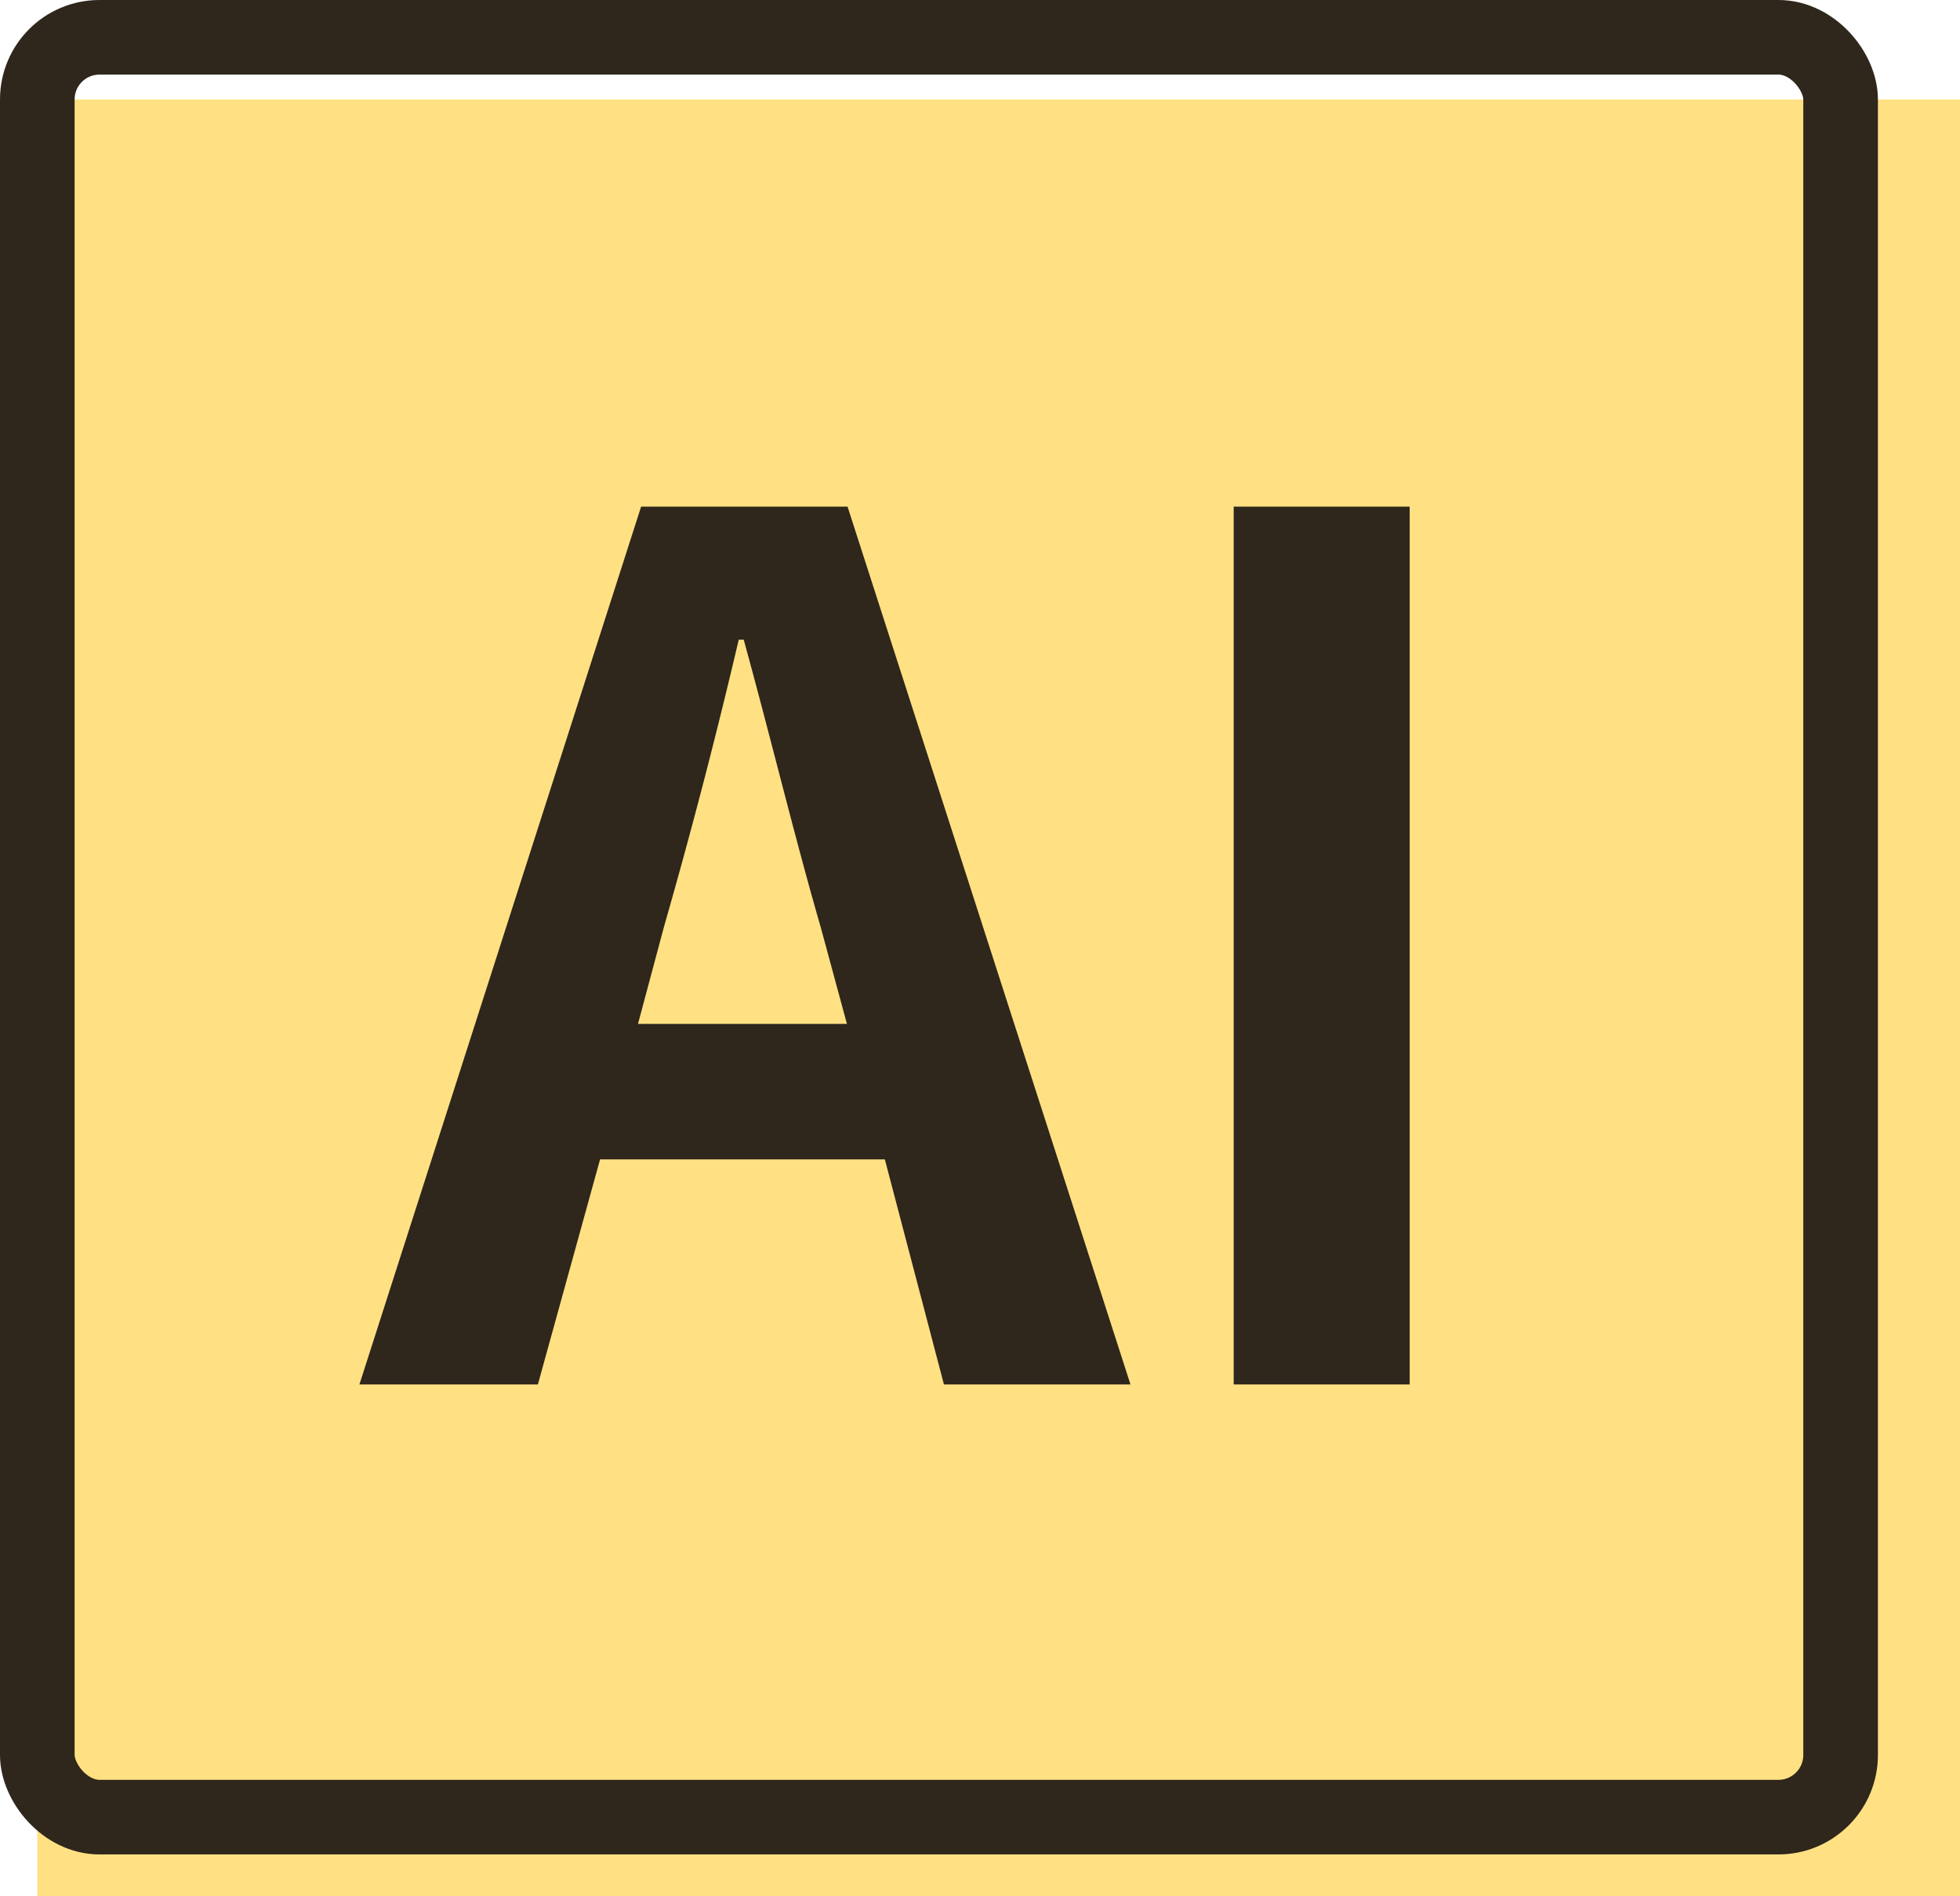 <svg xmlns="http://www.w3.org/2000/svg" viewBox="0 0 31.52 30.5"><defs><clipPath id="a" transform="translate(-6.22 -6.53)"><path style="fill:none" d="M0 0h45v45H0z"/></clipPath></defs><g data-name="レイヤー 2"><g style="clip-path:url(#a)" data-name="レイヤー 1"><path style="fill:#ffe183" d="M.6 1.6h30.92v28.9H.6z"/><path d="M20.45 25.18h-4.58l-1 3.62H12l4.53-14.12h3.32L24.4 28.8h-3ZM19.84 23l-.42-1.55c-.42-1.45-.82-3.11-1.24-4.63h-.08a96.71 96.71 0 0 1-1.2 4.61L16.48 23Zm6.22-8.32h2.83V28.8h-2.83Z" transform="translate(-6.22 -6.53)" style="fill:#2f261c"/><rect x=".6" y=".6" width="29" height="28.63" rx="1" style="stroke:#2f261c;stroke-miterlimit:10;stroke-width:1.2px;fill:none"/></g></g></svg>